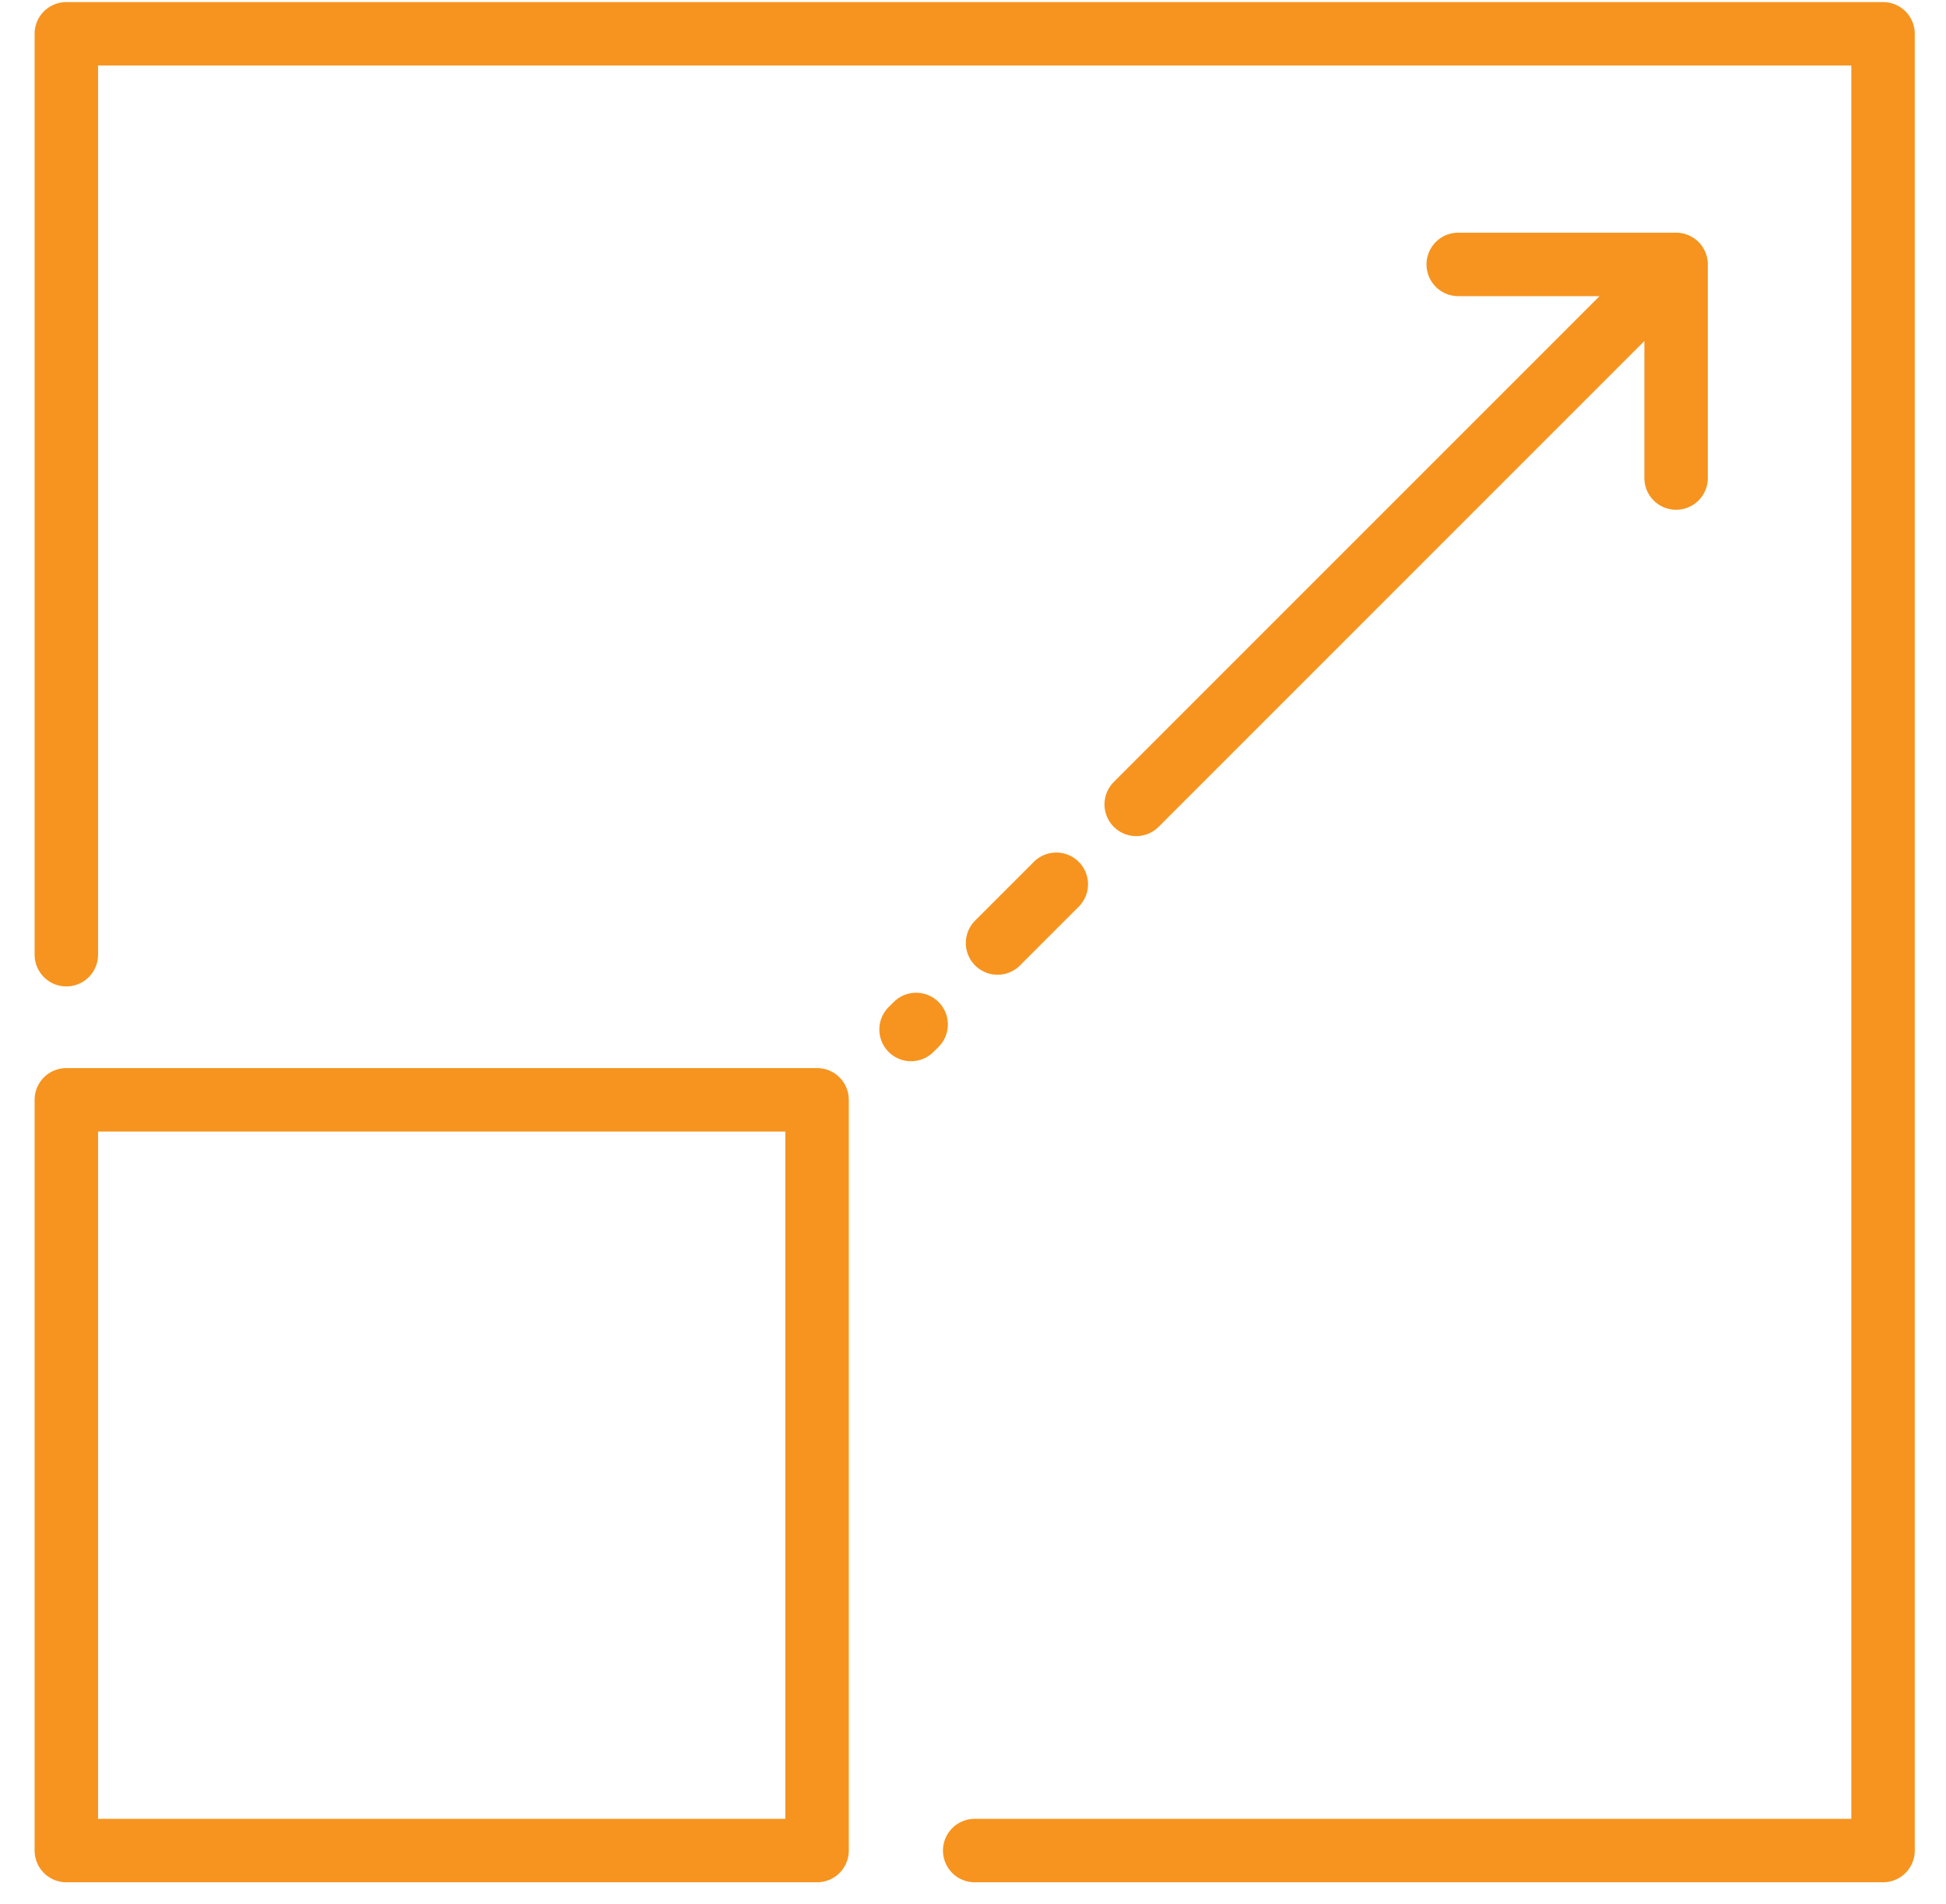 <svg width="46" height="45" viewBox="0 0 46 45" fill="none" xmlns="http://www.w3.org/2000/svg">
<path d="M1.568 22.567V0.799H44.512V43.743H23.04M26.858 19.014L38.788 7.083M23.58 22.291L24.969 20.902M21.536 24.335L21.656 24.216M34.47 6.25H39.62V11.3M1.568 25.997H19.314V43.743H1.568V25.997Z" stroke="#F6941F" stroke-width="1.5" stroke-miterlimit="10" stroke-linecap="round" stroke-linejoin="round"/>
</svg>
